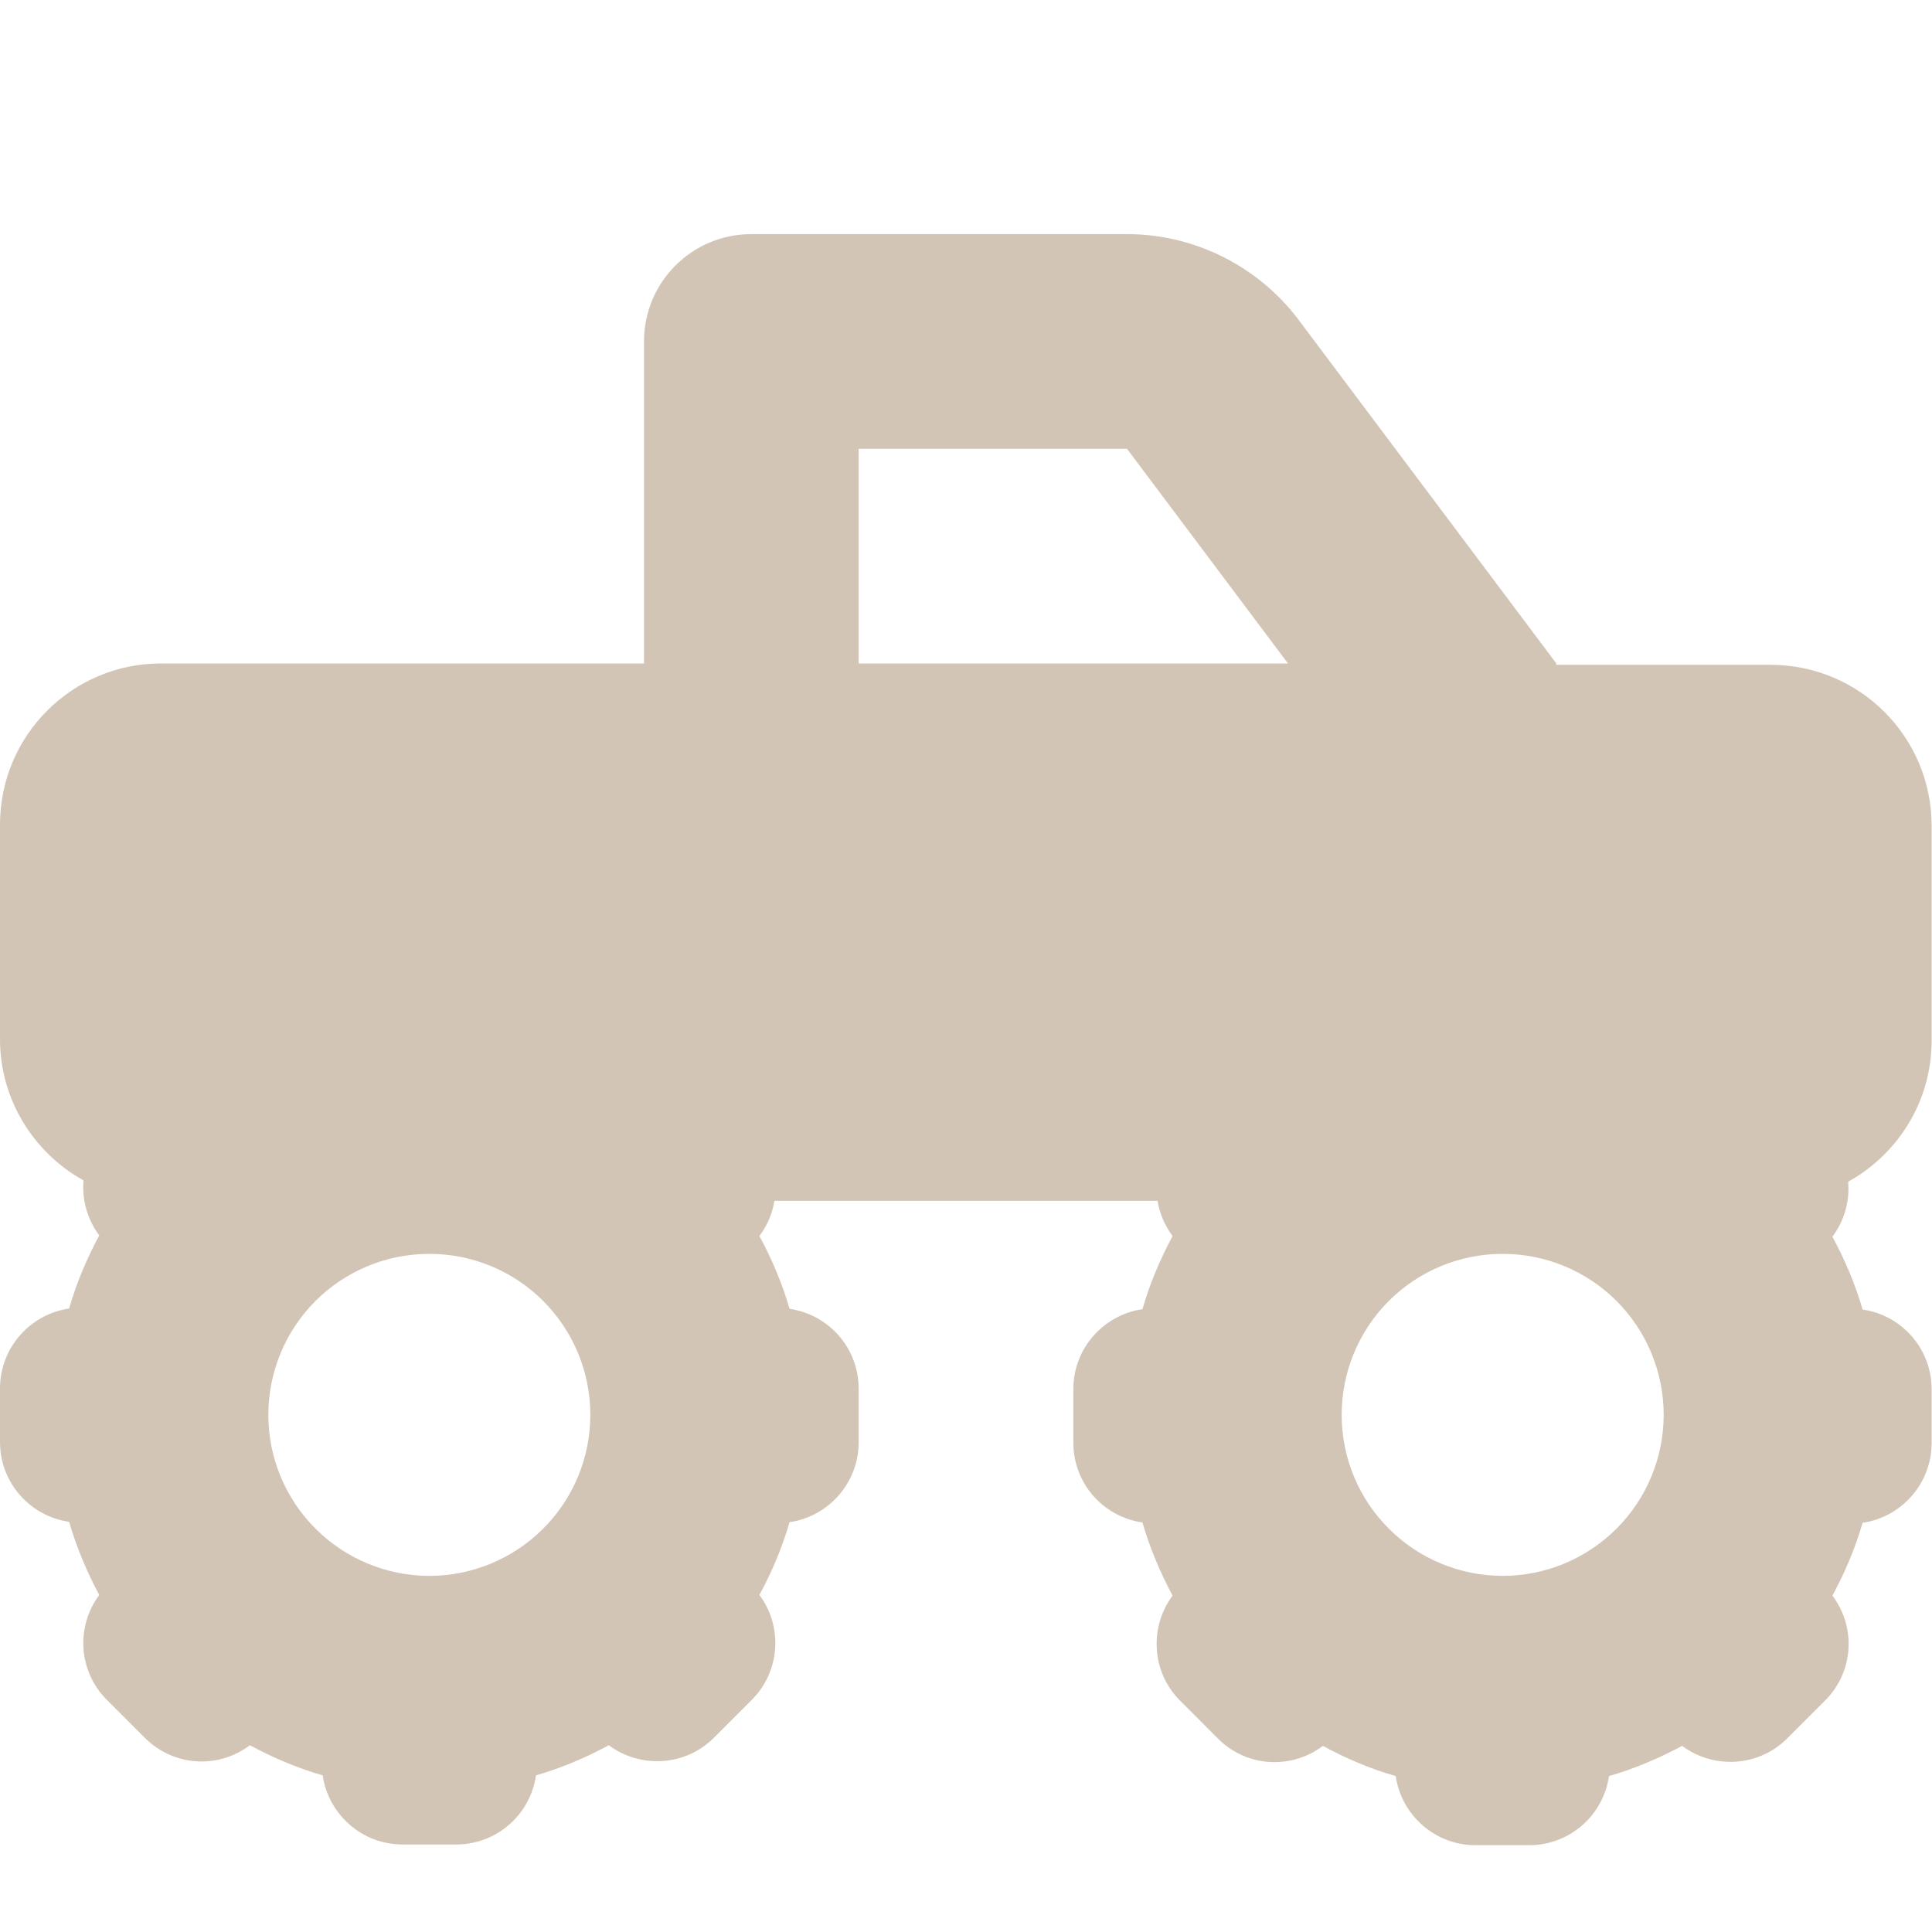 <svg width="27" height="27" viewBox="0 0 27 27" fill="none" xmlns="http://www.w3.org/2000/svg">
<path d="M15.75 6.272L18 9.272H12V6.272H15.75ZM21.75 9.272L18.15 4.472C17.583 3.718 16.692 3.272 15.75 3.272H10.5C9.67 3.272 9 3.943 9 4.772V9.272H2.25C1.008 9.272 0 10.28 0 11.523V14.523C0 15.371 0.473 16.111 1.167 16.496C1.144 16.763 1.219 17.04 1.387 17.265C1.214 17.588 1.069 17.926 0.966 18.287C0.422 18.366 0 18.835 0 19.402V20.152C0 20.719 0.417 21.188 0.966 21.268C1.069 21.624 1.214 21.966 1.387 22.29C1.059 22.73 1.092 23.358 1.495 23.757L2.025 24.287C2.428 24.69 3.052 24.723 3.492 24.39C3.811 24.563 4.153 24.708 4.509 24.811C4.589 25.355 5.058 25.777 5.625 25.777H6.375C6.942 25.777 7.411 25.36 7.491 24.811C7.847 24.708 8.189 24.563 8.508 24.39C8.948 24.718 9.577 24.685 9.975 24.287L10.505 23.757C10.908 23.354 10.941 22.73 10.613 22.29C10.786 21.971 10.931 21.629 11.034 21.273C11.578 21.193 12 20.724 12 20.157V19.407C12 18.84 11.583 18.371 11.034 18.291C10.931 17.935 10.786 17.593 10.613 17.274C10.725 17.124 10.795 16.955 10.823 16.782H16.177C16.205 16.955 16.275 17.124 16.387 17.274C16.214 17.598 16.069 17.935 15.966 18.296C15.422 18.376 15 18.844 15 19.412V20.162C15 20.729 15.417 21.198 15.966 21.277C16.069 21.633 16.214 21.976 16.387 22.299C16.059 22.74 16.092 23.368 16.491 23.766L17.02 24.296C17.419 24.699 18.047 24.732 18.488 24.399C18.806 24.573 19.148 24.718 19.505 24.821C19.584 25.365 20.053 25.787 20.62 25.787H21.37C21.938 25.787 22.406 25.369 22.486 24.821C22.842 24.718 23.184 24.573 23.508 24.399C23.948 24.727 24.577 24.694 24.975 24.296L25.505 23.766C25.908 23.363 25.941 22.74 25.608 22.299C25.781 21.98 25.927 21.638 26.03 21.282C26.573 21.202 26.995 20.733 26.995 20.166V19.416C26.995 18.849 26.578 18.38 26.03 18.301C25.927 17.944 25.781 17.602 25.608 17.283C25.777 17.058 25.852 16.782 25.828 16.515C26.522 16.13 26.995 15.394 26.995 14.541V11.541C26.995 10.299 25.988 9.291 24.745 9.291H21.745L21.75 9.272ZM6 17.523C6.597 17.523 7.169 17.759 7.591 18.181C8.013 18.603 8.25 19.176 8.25 19.773C8.25 20.369 8.013 20.942 7.591 21.363C7.169 21.785 6.597 22.023 6 22.023C5.403 22.023 4.831 21.785 4.409 21.363C3.987 20.942 3.75 20.369 3.75 19.773C3.75 19.176 3.987 18.603 4.409 18.181C4.831 17.759 5.403 17.523 6 17.523ZM18.75 19.773C18.75 19.176 18.987 18.603 19.409 18.181C19.831 17.759 20.403 17.523 21 17.523C21.597 17.523 22.169 17.759 22.591 18.181C23.013 18.603 23.25 19.176 23.25 19.773C23.25 20.369 23.013 20.942 22.591 21.363C22.169 21.785 21.597 22.023 21 22.023C20.403 22.023 19.831 21.785 19.409 21.363C18.987 20.942 18.75 20.369 18.75 19.773Z" fill="#D3C5B6"/>
</svg>
